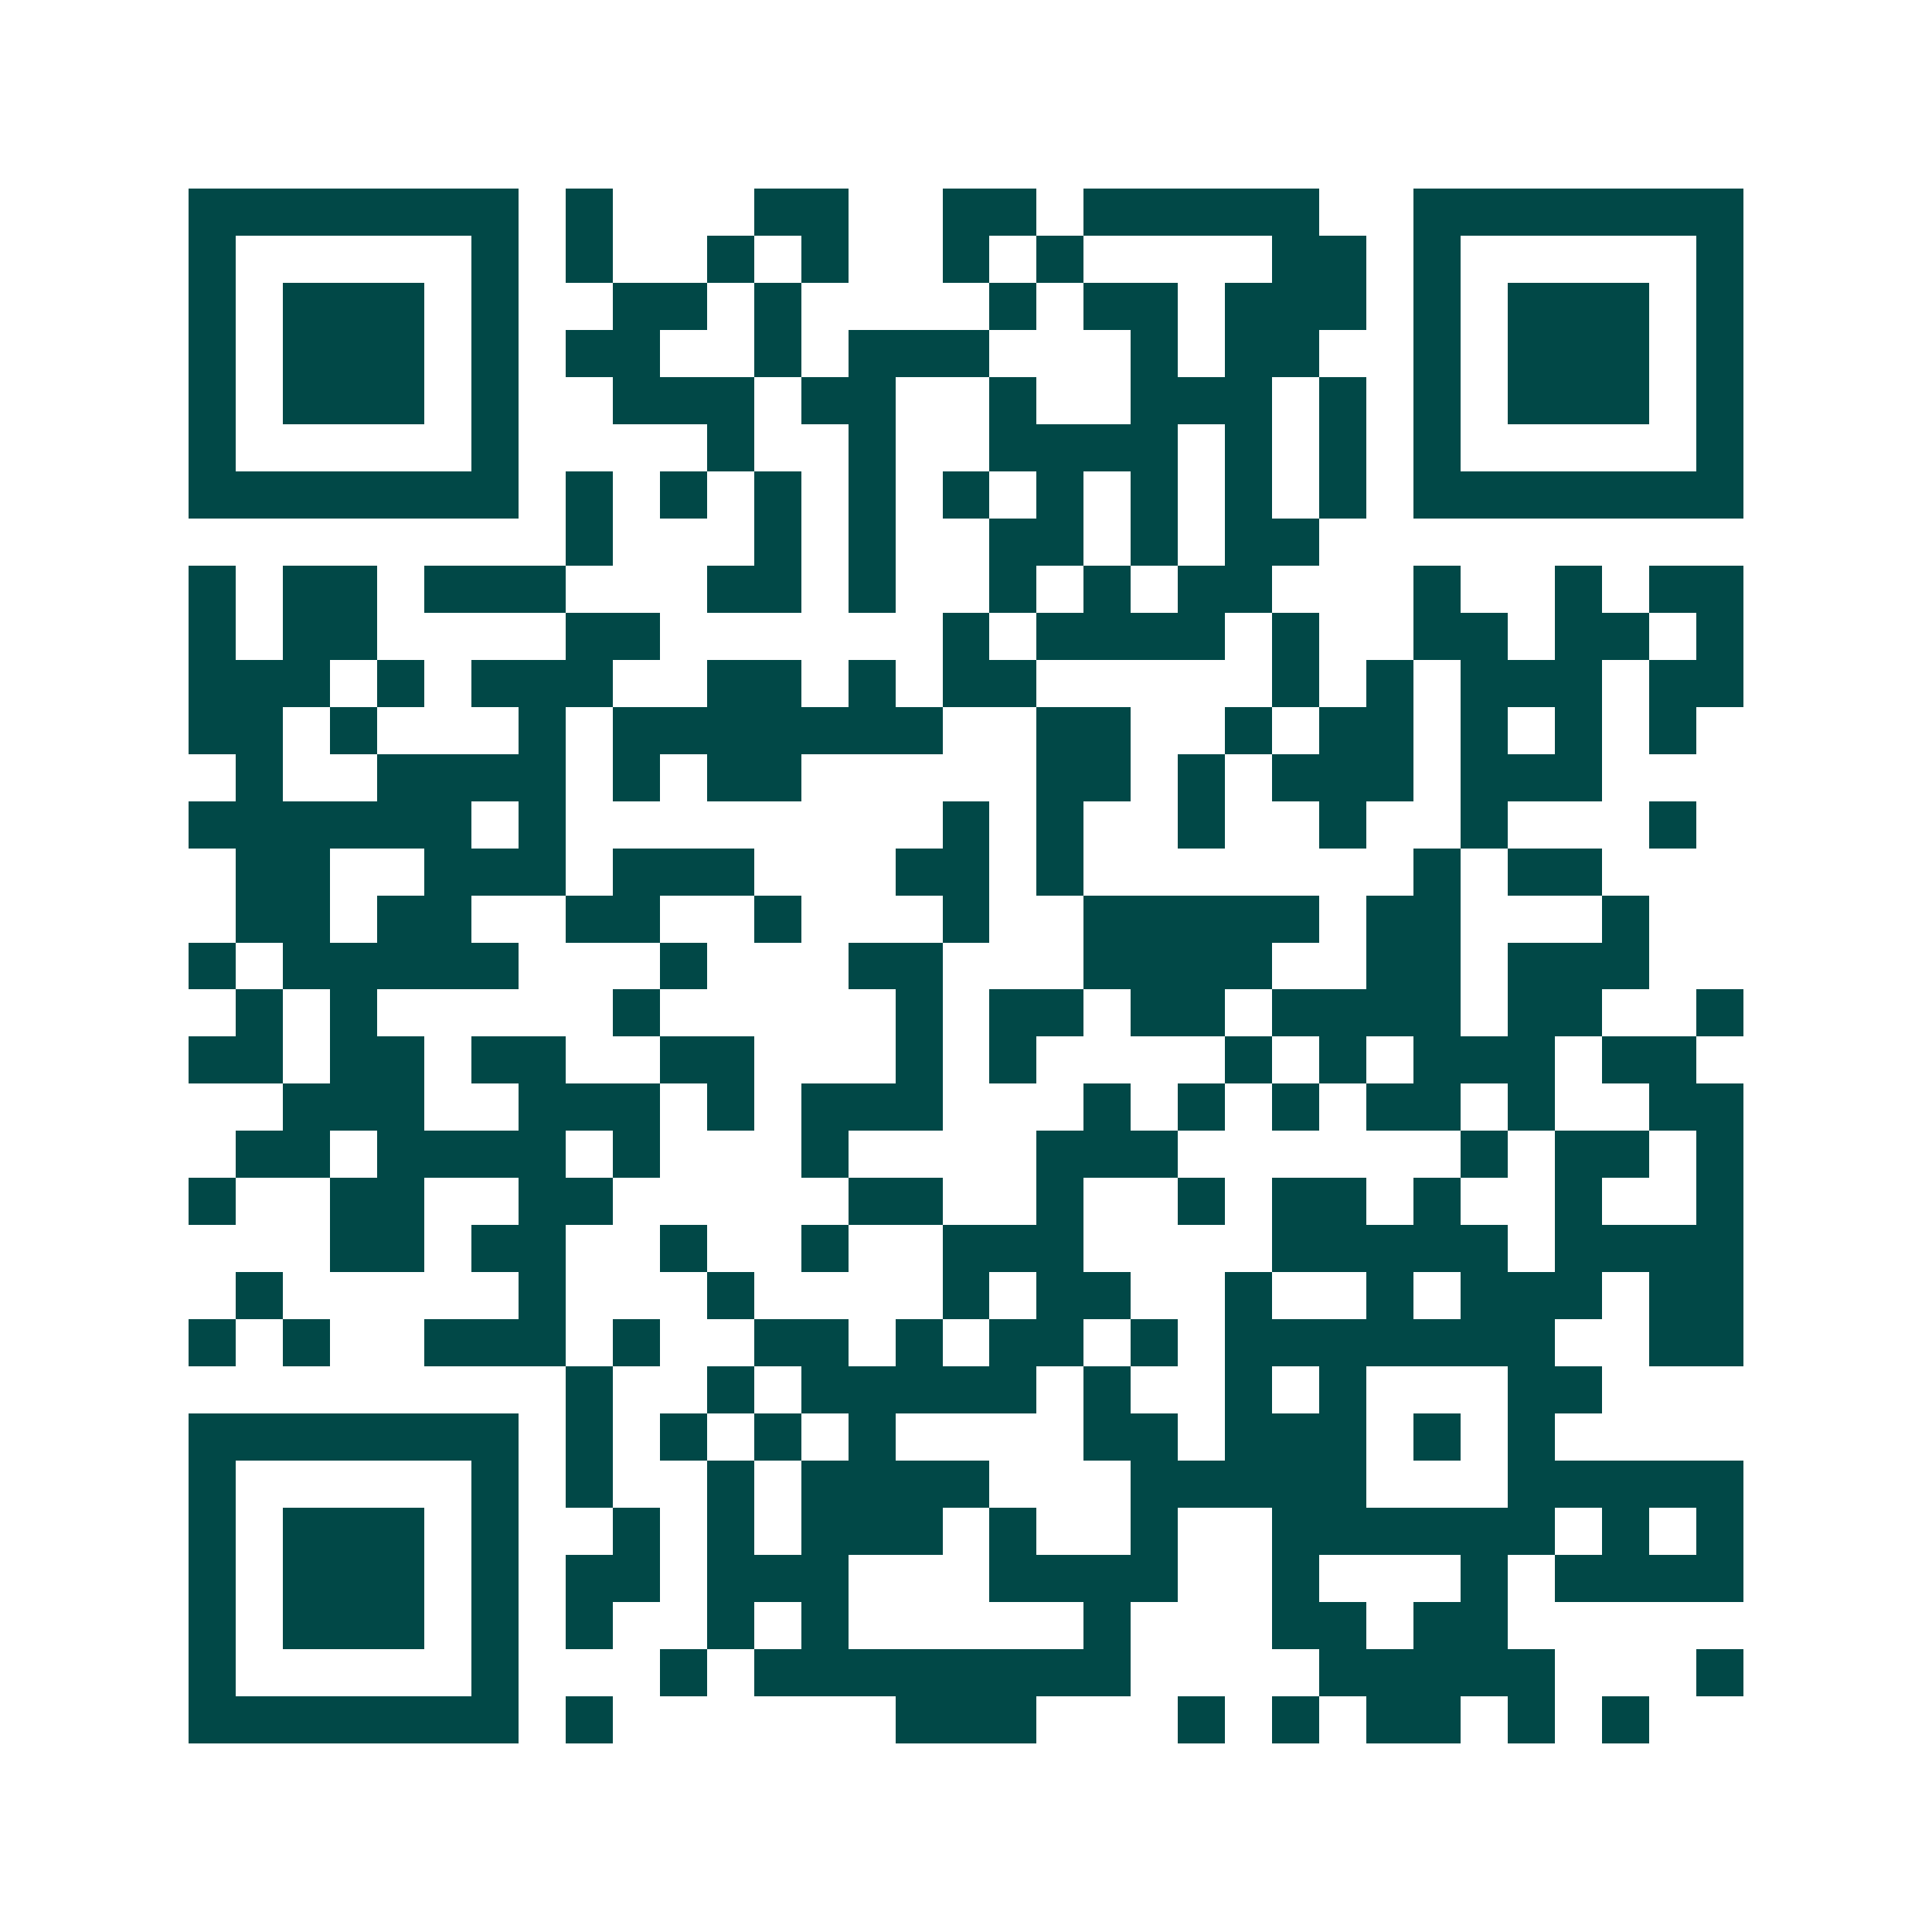 <svg xmlns="http://www.w3.org/2000/svg" width="200" height="200" viewBox="0 0 41 41" shape-rendering="crispEdges"><path fill="#ffffff" d="M0 0h41v41H0z"/><path stroke="#014847" d="M4 4.5h7m1 0h1m3 0h2m2 0h2m1 0h5m2 0h7M4 5.5h1m5 0h1m1 0h1m2 0h1m1 0h1m2 0h1m1 0h1m4 0h2m1 0h1m5 0h1M4 6.5h1m1 0h3m1 0h1m2 0h2m1 0h1m4 0h1m1 0h2m1 0h3m1 0h1m1 0h3m1 0h1M4 7.5h1m1 0h3m1 0h1m1 0h2m2 0h1m1 0h3m3 0h1m1 0h2m2 0h1m1 0h3m1 0h1M4 8.5h1m1 0h3m1 0h1m2 0h3m1 0h2m2 0h1m2 0h3m1 0h1m1 0h1m1 0h3m1 0h1M4 9.5h1m5 0h1m4 0h1m2 0h1m2 0h4m1 0h1m1 0h1m1 0h1m5 0h1M4 10.5h7m1 0h1m1 0h1m1 0h1m1 0h1m1 0h1m1 0h1m1 0h1m1 0h1m1 0h1m1 0h7M12 11.5h1m3 0h1m1 0h1m2 0h2m1 0h1m1 0h2M4 12.5h1m1 0h2m1 0h3m3 0h2m1 0h1m2 0h1m1 0h1m1 0h2m3 0h1m2 0h1m1 0h2M4 13.5h1m1 0h2m4 0h2m6 0h1m1 0h4m1 0h1m2 0h2m1 0h2m1 0h1M4 14.5h3m1 0h1m1 0h3m2 0h2m1 0h1m1 0h2m5 0h1m1 0h1m1 0h3m1 0h2M4 15.5h2m1 0h1m3 0h1m1 0h7m2 0h2m2 0h1m1 0h2m1 0h1m1 0h1m1 0h1M5 16.5h1m2 0h4m1 0h1m1 0h2m5 0h2m1 0h1m1 0h3m1 0h3M4 17.5h6m1 0h1m8 0h1m1 0h1m2 0h1m2 0h1m2 0h1m3 0h1M5 18.5h2m2 0h3m1 0h3m3 0h2m1 0h1m7 0h1m1 0h2M5 19.5h2m1 0h2m2 0h2m2 0h1m3 0h1m2 0h5m1 0h2m3 0h1M4 20.5h1m1 0h5m3 0h1m3 0h2m3 0h4m2 0h2m1 0h3M5 21.5h1m1 0h1m5 0h1m5 0h1m1 0h2m1 0h2m1 0h4m1 0h2m2 0h1M4 22.5h2m1 0h2m1 0h2m2 0h2m3 0h1m1 0h1m4 0h1m1 0h1m1 0h3m1 0h2M6 23.5h3m2 0h3m1 0h1m1 0h3m3 0h1m1 0h1m1 0h1m1 0h2m1 0h1m2 0h2M5 24.5h2m1 0h4m1 0h1m3 0h1m4 0h3m6 0h1m1 0h2m1 0h1M4 25.5h1m2 0h2m2 0h2m5 0h2m2 0h1m2 0h1m1 0h2m1 0h1m2 0h1m2 0h1M7 26.5h2m1 0h2m2 0h1m2 0h1m2 0h3m4 0h5m1 0h4M5 27.5h1m5 0h1m3 0h1m4 0h1m1 0h2m2 0h1m2 0h1m1 0h3m1 0h2M4 28.5h1m1 0h1m2 0h3m1 0h1m2 0h2m1 0h1m1 0h2m1 0h1m1 0h7m2 0h2M12 29.5h1m2 0h1m1 0h5m1 0h1m2 0h1m1 0h1m3 0h2M4 30.5h7m1 0h1m1 0h1m1 0h1m1 0h1m4 0h2m1 0h3m1 0h1m1 0h1M4 31.5h1m5 0h1m1 0h1m2 0h1m1 0h4m3 0h5m3 0h5M4 32.5h1m1 0h3m1 0h1m2 0h1m1 0h1m1 0h3m1 0h1m2 0h1m2 0h6m1 0h1m1 0h1M4 33.5h1m1 0h3m1 0h1m1 0h2m1 0h3m3 0h4m2 0h1m3 0h1m1 0h4M4 34.5h1m1 0h3m1 0h1m1 0h1m2 0h1m1 0h1m5 0h1m3 0h2m1 0h2M4 35.5h1m5 0h1m3 0h1m1 0h8m4 0h5m3 0h1M4 36.5h7m1 0h1m6 0h3m3 0h1m1 0h1m1 0h2m1 0h1m1 0h1"/></svg>
